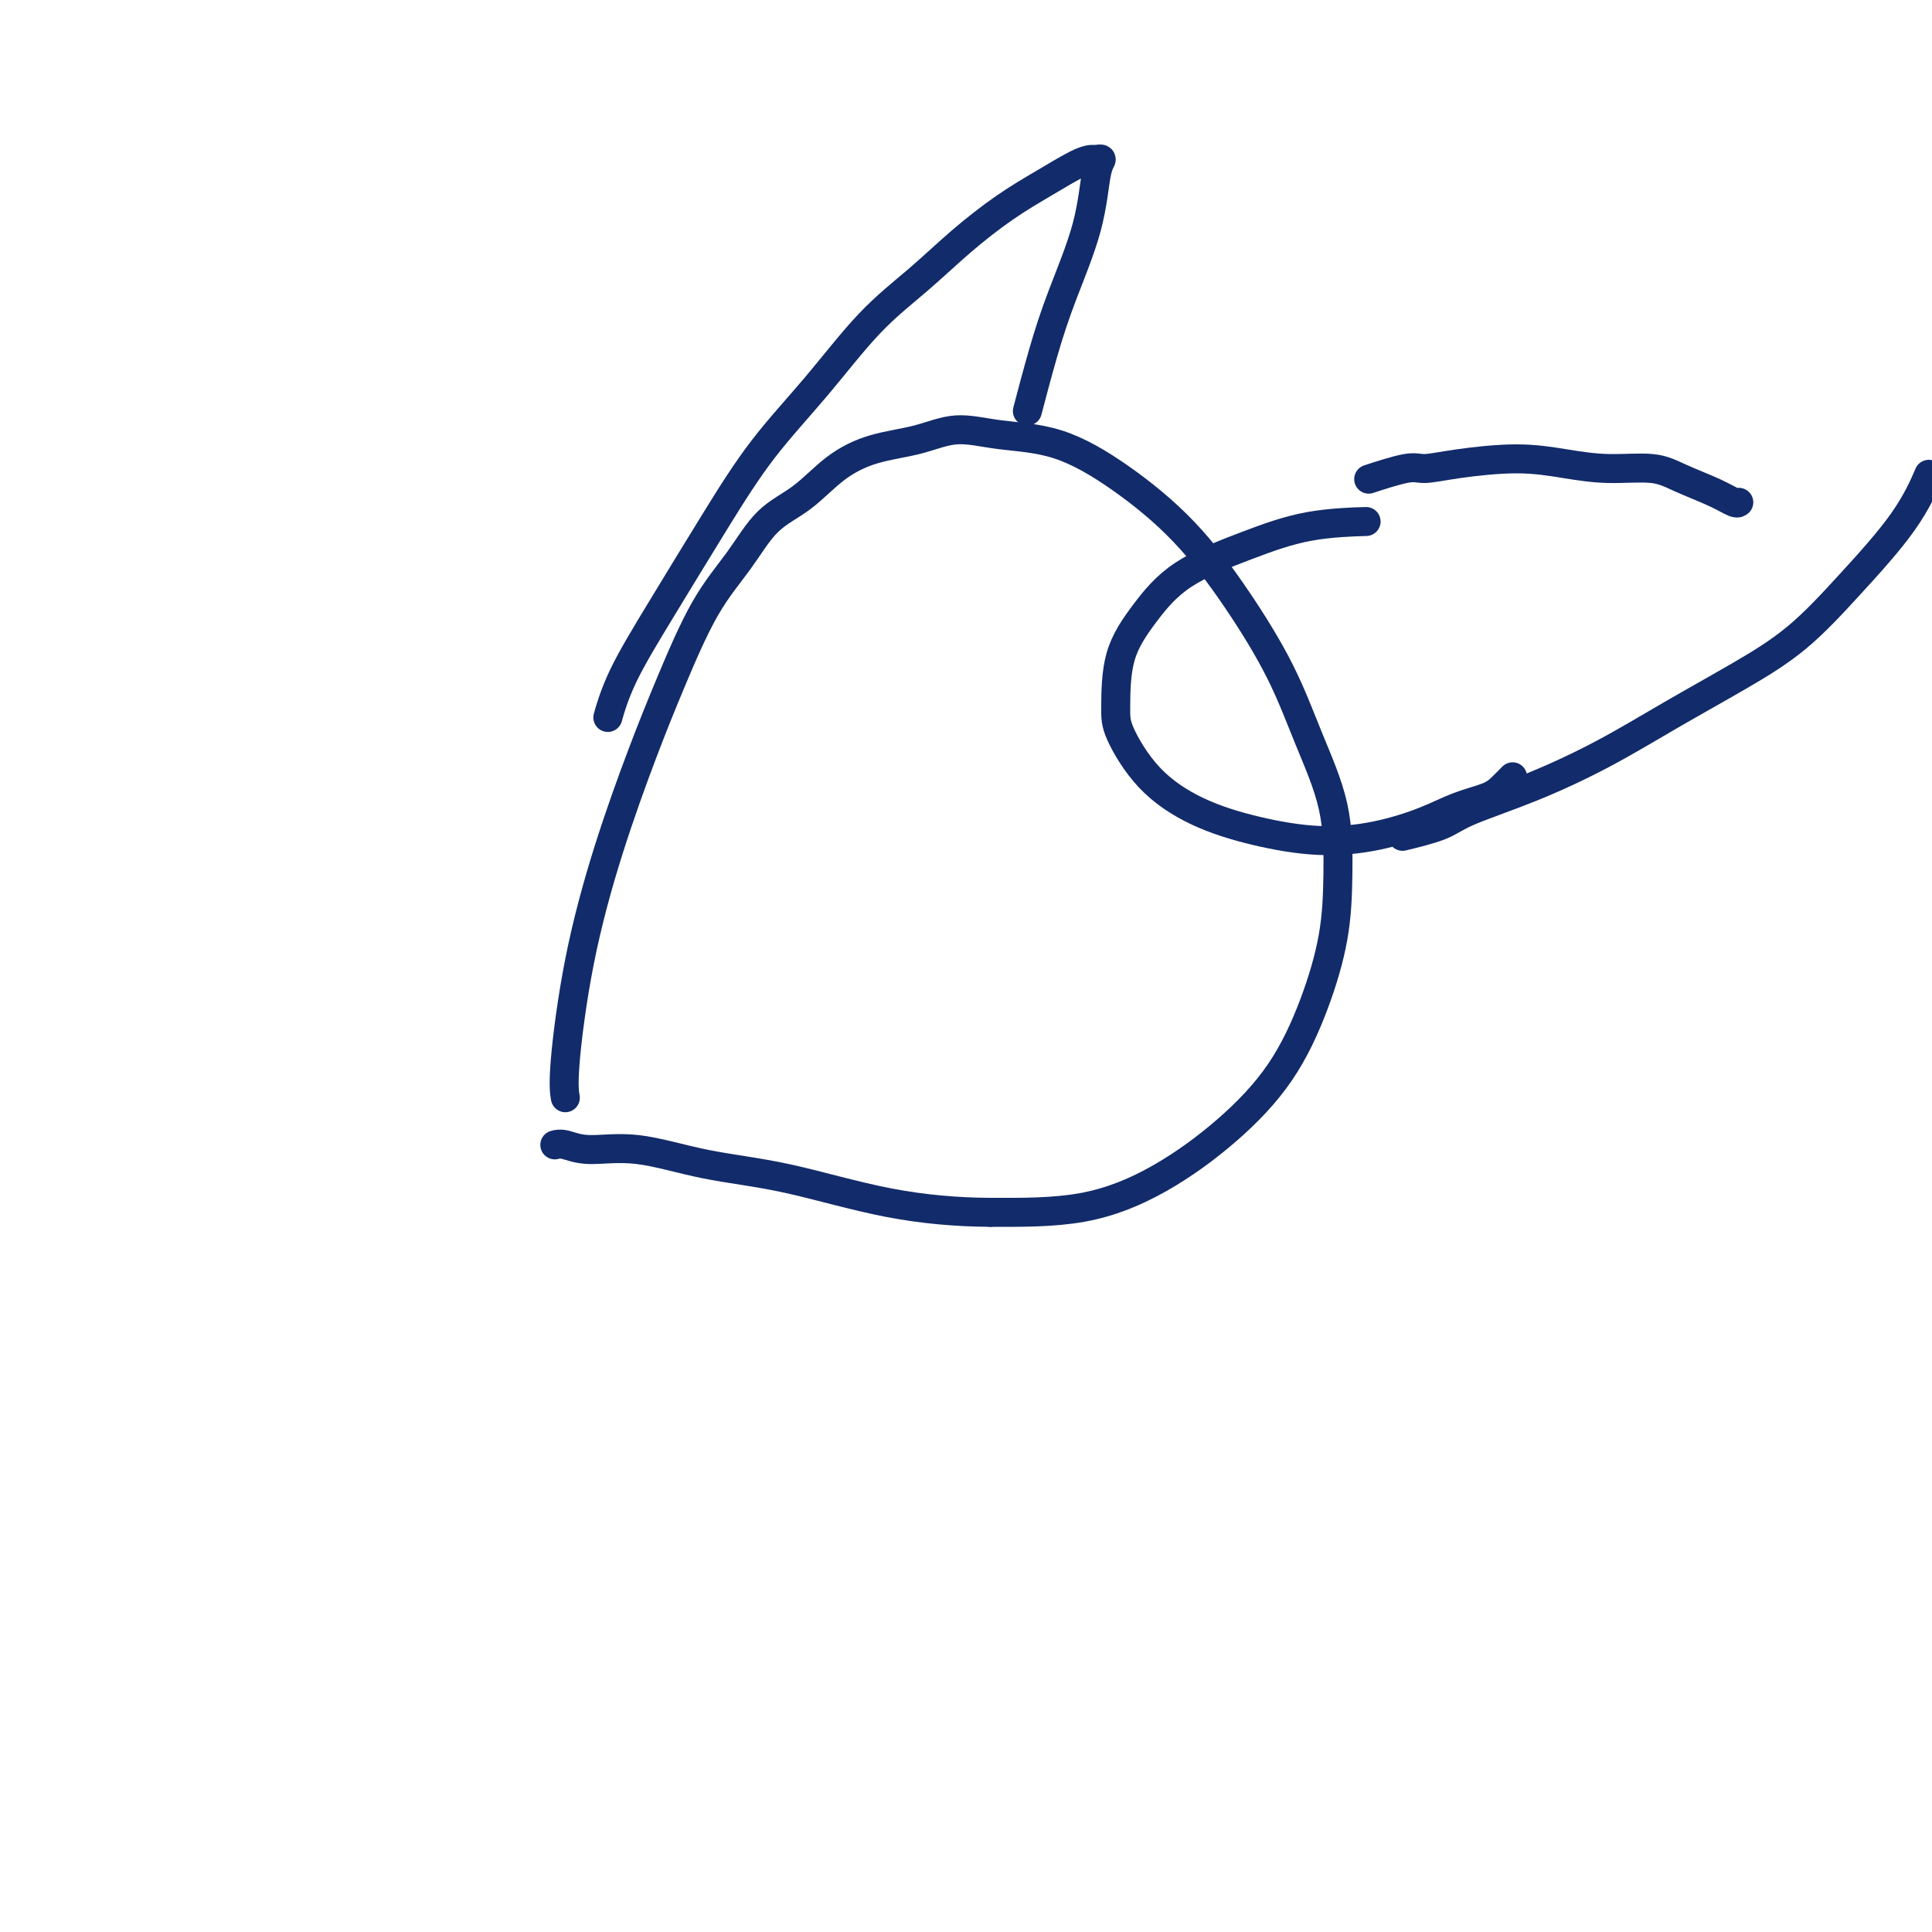 <svg viewBox='0 0 400 400' version='1.1' xmlns='http://www.w3.org/2000/svg' xmlns:xlink='http://www.w3.org/1999/xlink'><g fill='none' stroke='#122B6A' stroke-width='6' stroke-linecap='round' stroke-linejoin='round'><path d='M117,227c-0.015,-0.082 -0.029,-0.164 0,0c0.029,0.164 0.103,0.573 0,0c-0.103,-0.573 -0.382,-2.130 0,-7c0.382,-4.870 1.426,-13.055 3,-21c1.574,-7.945 3.680,-15.651 6,-23c2.320,-7.349 4.856,-14.342 7,-20c2.144,-5.658 3.898,-9.981 6,-15c2.102,-5.019 4.552,-10.733 7,-15c2.448,-4.267 4.896,-7.087 7,-10c2.104,-2.913 3.866,-5.921 6,-8c2.134,-2.079 4.640,-3.231 7,-5c2.360,-1.769 4.572,-4.156 7,-6c2.428,-1.844 5.070,-3.147 8,-4c2.930,-0.853 6.147,-1.258 9,-2c2.853,-0.742 5.343,-1.822 8,-2c2.657,-0.178 5.480,0.546 9,1c3.520,0.454 7.735,0.639 12,2c4.265,1.361 8.579,3.898 13,7c4.421,3.102 8.950,6.770 13,11c4.050,4.230 7.621,9.021 11,14c3.379,4.979 6.565,10.145 9,15c2.435,4.855 4.121,9.397 6,14c1.879,4.603 3.953,9.265 5,14c1.047,4.735 1.066,9.543 1,14c-0.066,4.457 -0.219,8.564 -1,13c-0.781,4.436 -2.191,9.203 -4,14c-1.809,4.797 -4.018,9.625 -7,14c-2.982,4.375 -6.737,8.296 -11,12c-4.263,3.704 -9.032,7.189 -14,10c-4.968,2.811 -10.134,4.946 -16,6c-5.866,1.054 -12.433,1.027 -19,1'/><path d='M205,251c-6.647,-0.030 -13.764,-0.606 -21,-2c-7.236,-1.394 -14.589,-3.607 -21,-5c-6.411,-1.393 -11.879,-1.967 -17,-3c-5.121,-1.033 -9.894,-2.525 -14,-3c-4.106,-0.475 -7.544,0.069 -10,0c-2.456,-0.069 -3.931,-0.749 -5,-1c-1.069,-0.251 -1.734,-0.072 -2,0c-0.266,0.072 -0.133,0.036 0,0'/><path d='M282,108c0.068,-0.002 0.135,-0.004 0,0c-0.135,0.004 -0.474,0.014 0,0c0.474,-0.014 1.759,-0.051 0,0c-1.759,0.051 -6.562,0.189 -11,1c-4.438,0.811 -8.509,2.296 -13,4c-4.491,1.704 -9.400,3.627 -13,6c-3.600,2.373 -5.892,5.196 -8,8c-2.108,2.804 -4.032,5.590 -5,9c-0.968,3.410 -0.978,7.445 -1,10c-0.022,2.555 -0.055,3.631 1,6c1.055,2.369 3.198,6.031 6,9c2.802,2.969 6.264,5.246 10,7c3.736,1.754 7.747,2.986 12,4c4.253,1.014 8.750,1.810 13,2c4.250,0.190 8.255,-0.228 12,-1c3.745,-0.772 7.232,-1.899 10,-3c2.768,-1.101 4.819,-2.176 7,-3c2.181,-0.824 4.493,-1.398 6,-2c1.507,-0.602 2.208,-1.234 3,-2c0.792,-0.766 1.675,-1.668 2,-2c0.325,-0.332 0.093,-0.095 0,0c-0.093,0.095 -0.046,0.047 0,0'/><path d='M284,99c-0.051,0.017 -0.102,0.033 0,0c0.102,-0.033 0.355,-0.117 0,0c-0.355,0.117 -1.320,0.433 0,0c1.320,-0.433 4.923,-1.616 7,-2c2.077,-0.384 2.628,0.031 4,0c1.372,-0.031 3.567,-0.507 7,-1c3.433,-0.493 8.106,-1.003 12,-1c3.894,0.003 7.010,0.518 10,1c2.990,0.482 5.855,0.932 9,1c3.145,0.068 6.570,-0.244 9,0c2.430,0.244 3.867,1.046 6,2c2.133,0.954 4.964,2.060 7,3c2.036,0.940 3.279,1.715 4,2c0.721,0.285 0.920,0.082 1,0c0.080,-0.082 0.040,-0.041 0,0'/><path d='M291,173c0.185,-0.044 0.370,-0.088 0,0c-0.370,0.088 -1.294,0.309 0,0c1.294,-0.309 4.808,-1.146 7,-2c2.192,-0.854 3.064,-1.724 6,-3c2.936,-1.276 7.937,-2.959 13,-5c5.063,-2.041 10.190,-4.441 15,-7c4.810,-2.559 9.304,-5.279 14,-8c4.696,-2.721 9.595,-5.445 14,-8c4.405,-2.555 8.316,-4.942 12,-8c3.684,-3.058 7.142,-6.789 11,-11c3.858,-4.211 8.116,-8.903 11,-13c2.884,-4.097 4.396,-7.599 5,-9c0.604,-1.401 0.302,-0.700 0,0'/><path d='M126,148c0.045,-0.161 0.091,-0.322 0,0c-0.091,0.322 -0.318,1.127 0,0c0.318,-1.127 1.182,-4.185 3,-8c1.818,-3.815 4.590,-8.387 8,-14c3.410,-5.613 7.459,-12.266 11,-18c3.541,-5.734 6.576,-10.548 10,-15c3.424,-4.452 7.239,-8.542 11,-13c3.761,-4.458 7.469,-9.283 11,-13c3.531,-3.717 6.885,-6.327 10,-9c3.115,-2.673 5.990,-5.410 9,-8c3.010,-2.590 6.154,-5.034 9,-7c2.846,-1.966 5.394,-3.456 8,-5c2.606,-1.544 5.270,-3.142 7,-4c1.730,-0.858 2.527,-0.974 3,-1c0.473,-0.026 0.623,0.039 1,0c0.377,-0.039 0.983,-0.184 1,0c0.017,0.184 -0.553,0.695 -1,3c-0.447,2.305 -0.772,6.402 -2,11c-1.228,4.598 -3.360,9.696 -5,14c-1.640,4.304 -2.788,7.813 -4,12c-1.212,4.187 -2.489,9.054 -3,11c-0.511,1.946 -0.255,0.973 0,0'/></g>
</svg>